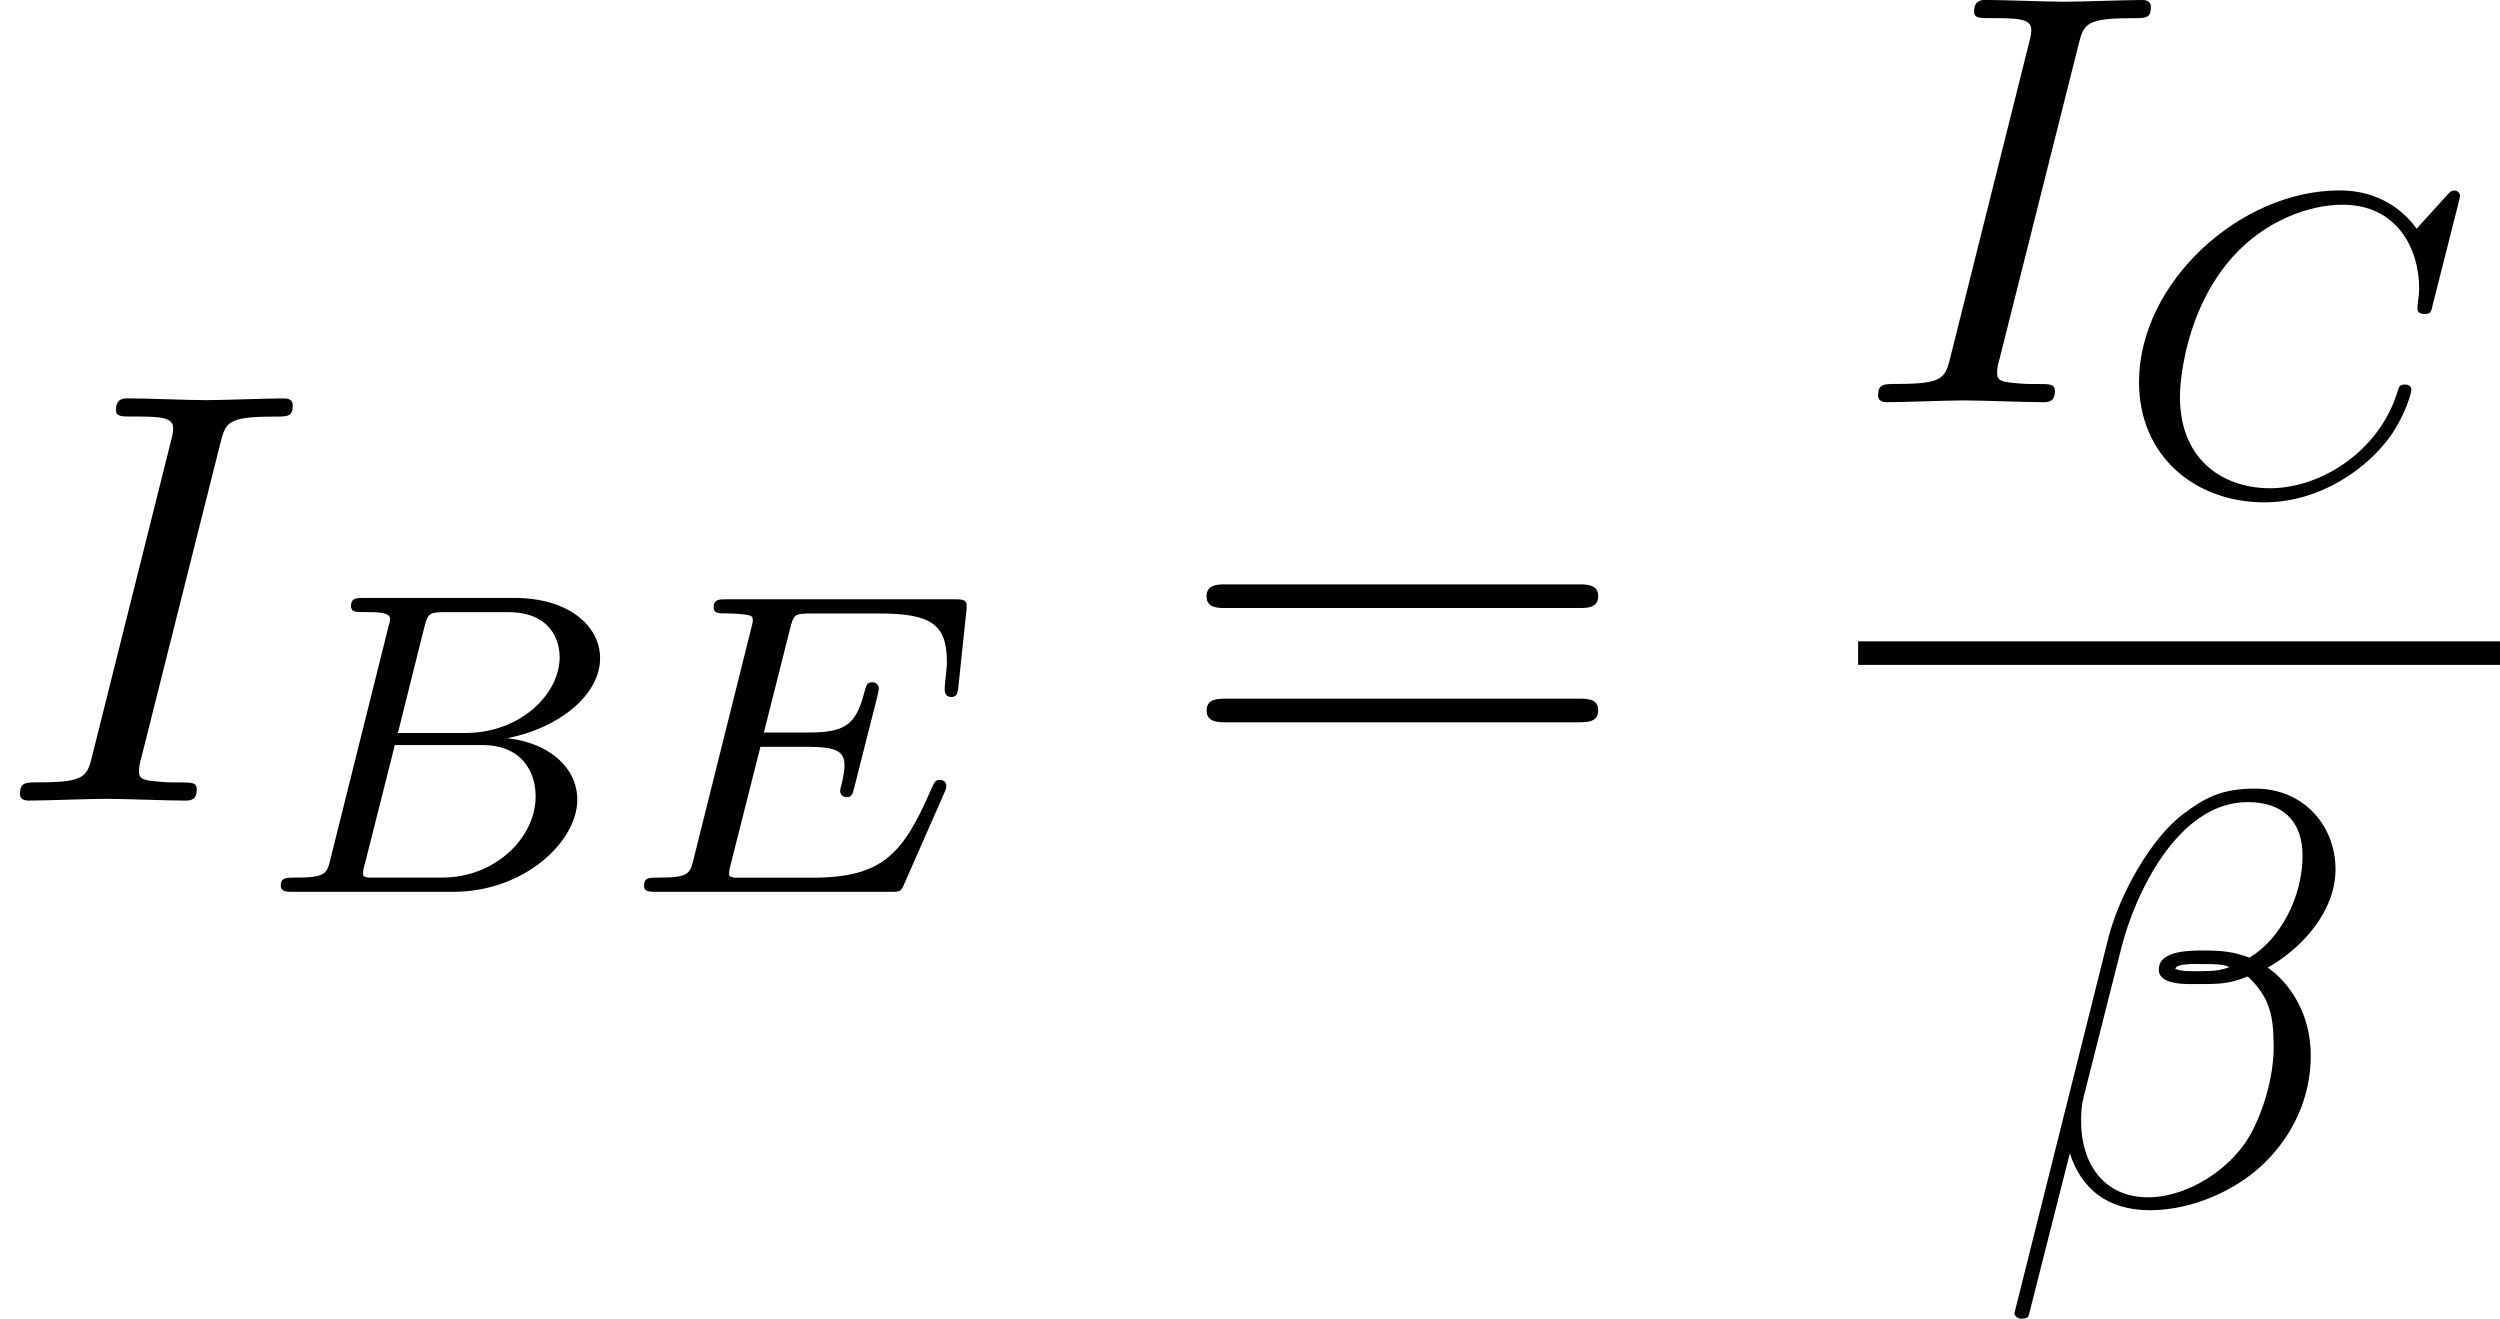 <svg height="40.87" viewBox="1872.02 1483.22 46.31 24.43" width="77.473" xmlns="http://www.w3.org/2000/svg" xmlns:xlink="http://www.w3.org/1999/xlink"><defs><path d="M1.347-.63c-.072.303-.088.367-.678.367-.152 0-.248 0-.248.15C.422 0 .526 0 .662 0h2.956c1.316 0 2.296-.933 2.296-1.706 0-.58-.502-1.052-1.3-1.14.925-.175 1.722-.78 1.722-1.482 0-.598-.582-1.116-1.586-1.116H1.97c-.145 0-.248 0-.248.152 0 .11.095.11.23.11.264 0 .495 0 .495.13 0 .03-.008.04-.032.142L1.347-.63zM2.59-2.94l.486-1.946c.072-.27.08-.295.407-.295H4.63c.782 0 .957.51.957.836 0 .678-.725 1.403-1.745 1.403H2.59zM2.04-.264c-.07-.016-.095-.016-.095-.072 0-.064.016-.127.032-.175l.557-2.208h1.618c.742 0 .99.502.99.95 0 .78-.766 1.505-1.723 1.505H2.04z" id="g0-66"/><path d="M6.344-5.396c.008-.032.024-.08.024-.12 0-.055-.048-.095-.103-.095s-.08.023-.144.095l-.557.613c-.072-.103-.494-.71-1.427-.71-1.85 0-3.714 1.715-3.714 3.548 0 1.387 1.052 2.23 2.32 2.23 1.044 0 1.928-.636 2.36-1.258.262-.39.365-.773.365-.82 0-.073-.047-.104-.12-.104-.095 0-.11.04-.135.127-.334 1.1-1.41 1.794-2.367 1.794-.813 0-1.665-.478-1.665-1.697 0-.255.087-1.586.972-2.583.598-.67 1.41-.972 2.04-.972 1.005 0 1.42.805 1.42 1.562 0 .112-.033.263-.033.36 0 .102.103.102.135.102.103 0 .12-.03.15-.175l.48-1.896z" id="g0-67"/><path d="M5.97-1.85c.016-.03.03-.08.03-.11 0-.017-.006-.112-.118-.112-.088 0-.096.024-.175.2-.51 1.163-.885 1.61-2.184 1.61h-1.45C2-.28 1.976-.28 1.976-.336c0-.064.016-.127.03-.175l.55-2.176h.854c.583 0 .703.096.703.35 0 .01 0 .136-.056.36-.016.04-.024.087-.024.11 0 .01.008.113.12.113.095 0 .11-.048.143-.184l.422-1.665c.008-.024.032-.144.032-.16 0-.08-.064-.12-.12-.12-.103 0-.11.056-.15.192-.16.622-.375.74-1.06.74H2.62L3.1-4.853c.072-.287.08-.303.407-.303H4.75c.957 0 1.26.192 1.26.893 0 .167-.04.367-.04.518 0 .096.055.136.12.136.11 0 .12-.072.135-.208l.143-1.355c.008-.04.008-.095.008-.135 0-.112-.096-.112-.24-.112h-4.2c-.15 0-.246 0-.246.152 0 .11.103.11.24.11.023 0 .166 0 .302.017.167.015.183.04.183.11 0 .04-.016.09-.024.128L1.324-.63c-.072.303-.088.367-.677.367-.152 0-.247 0-.247.15C.4 0 .5 0 .637 0h4.31c.2 0 .21 0 .272-.143l.75-1.706z" id="g0-69"/><path d="M7.495-3.567c.163 0 .37 0 .37-.218s-.207-.22-.36-.22H.97c-.152 0-.36 0-.36.22s.208.218.372.218h6.513zm.01 2.116c.153 0 .36 0 .36-.22s-.207-.217-.37-.217H.982c-.164 0-.37 0-.37.218s.206.22.36.22h6.533z" id="g2-61"/><path d="M6.273-6.207c0-.818-.6-1.495-1.484-1.495-.634 0-.94.175-1.32.458-.6.437-1.2 1.495-1.408 2.324L.327 2.007c-.01.044.044.11.13.11s.12-.022.132-.055l.763-3.01C1.56-.296 2.04.108 2.836.108S4.45-.274 4.942-.754c.523-.502.873-1.2.873-2.007 0-.785-.404-1.353-.797-1.625.633-.36 1.255-1.037 1.255-1.822zM4.31-4.397c-.143.055-.263.077-.525.077-.152 0-.37.01-.48-.044.022-.11.415-.087.535-.087.23 0 .327 0 .47.054zm1.352-2.06c0 .762-.415 1.548-.982 1.886-.295-.11-.513-.132-.84-.132-.23 0-.84-.01-.84.35-.01.305.556.272.753.272.403 0 .567-.01.894-.142.415.393.47.73.48 1.233.022.634-.24 1.452-.545 1.877-.426.59-1.157.982-1.778.982-.83 0-1.244-.634-1.244-1.408 0-.11 0-.273.055-.48l.698-2.76c.24-.938 1.025-2.673 2.334-2.673.633 0 1.015.337 1.015.992z" id="g1-12"/><path d="M4.08-6.61c.098-.394.13-.503.993-.503.262 0 .35 0 .35-.207 0-.13-.12-.13-.165-.13-.316 0-1.123.032-1.44.032-.327 0-1.123-.033-1.45-.033-.077 0-.22 0-.22.217 0 .12.1.12.307.12.458 0 .752 0 .752.208 0 .054 0 .076-.022.174L1.713-.85c-.098.403-.13.512-.993.512-.25 0-.35 0-.35.218 0 .12.132.12.165.12.316 0 1.112-.033 1.43-.033.326 0 1.133.033 1.46.033.088 0 .22 0 .22-.207 0-.13-.09-.13-.33-.13-.195 0-.25 0-.468-.023-.23-.022-.272-.065-.272-.185 0-.088.02-.175.043-.25L4.08-6.612z" id="g1-73"/></defs><g id="page1"><use x="1872.02" xlink:href="#g1-73" y="1498.05"/><use x="1876.8" xlink:href="#g0-66" y="1499.74"/><use x="1883.55" xlink:href="#g0-69" y="1499.74"/><use x="1893.76" xlink:href="#g2-61" y="1498.05"/><use x="1906.44" xlink:href="#g1-73" y="1490.67"/><use x="1911.22" xlink:href="#g0-67" y="1492.36"/><path d="M1906.44 1495.1h11.892v.436h-11.892z"/><use x="1909.01" xlink:href="#g1-12" y="1505.53"/></g><script type="text/ecmascript">if(window.parent.postMessage)window.parent.postMessage(&quot;12.0455|58.10483|30.65252|&quot;+window.location,&quot;*&quot;);</script></svg>